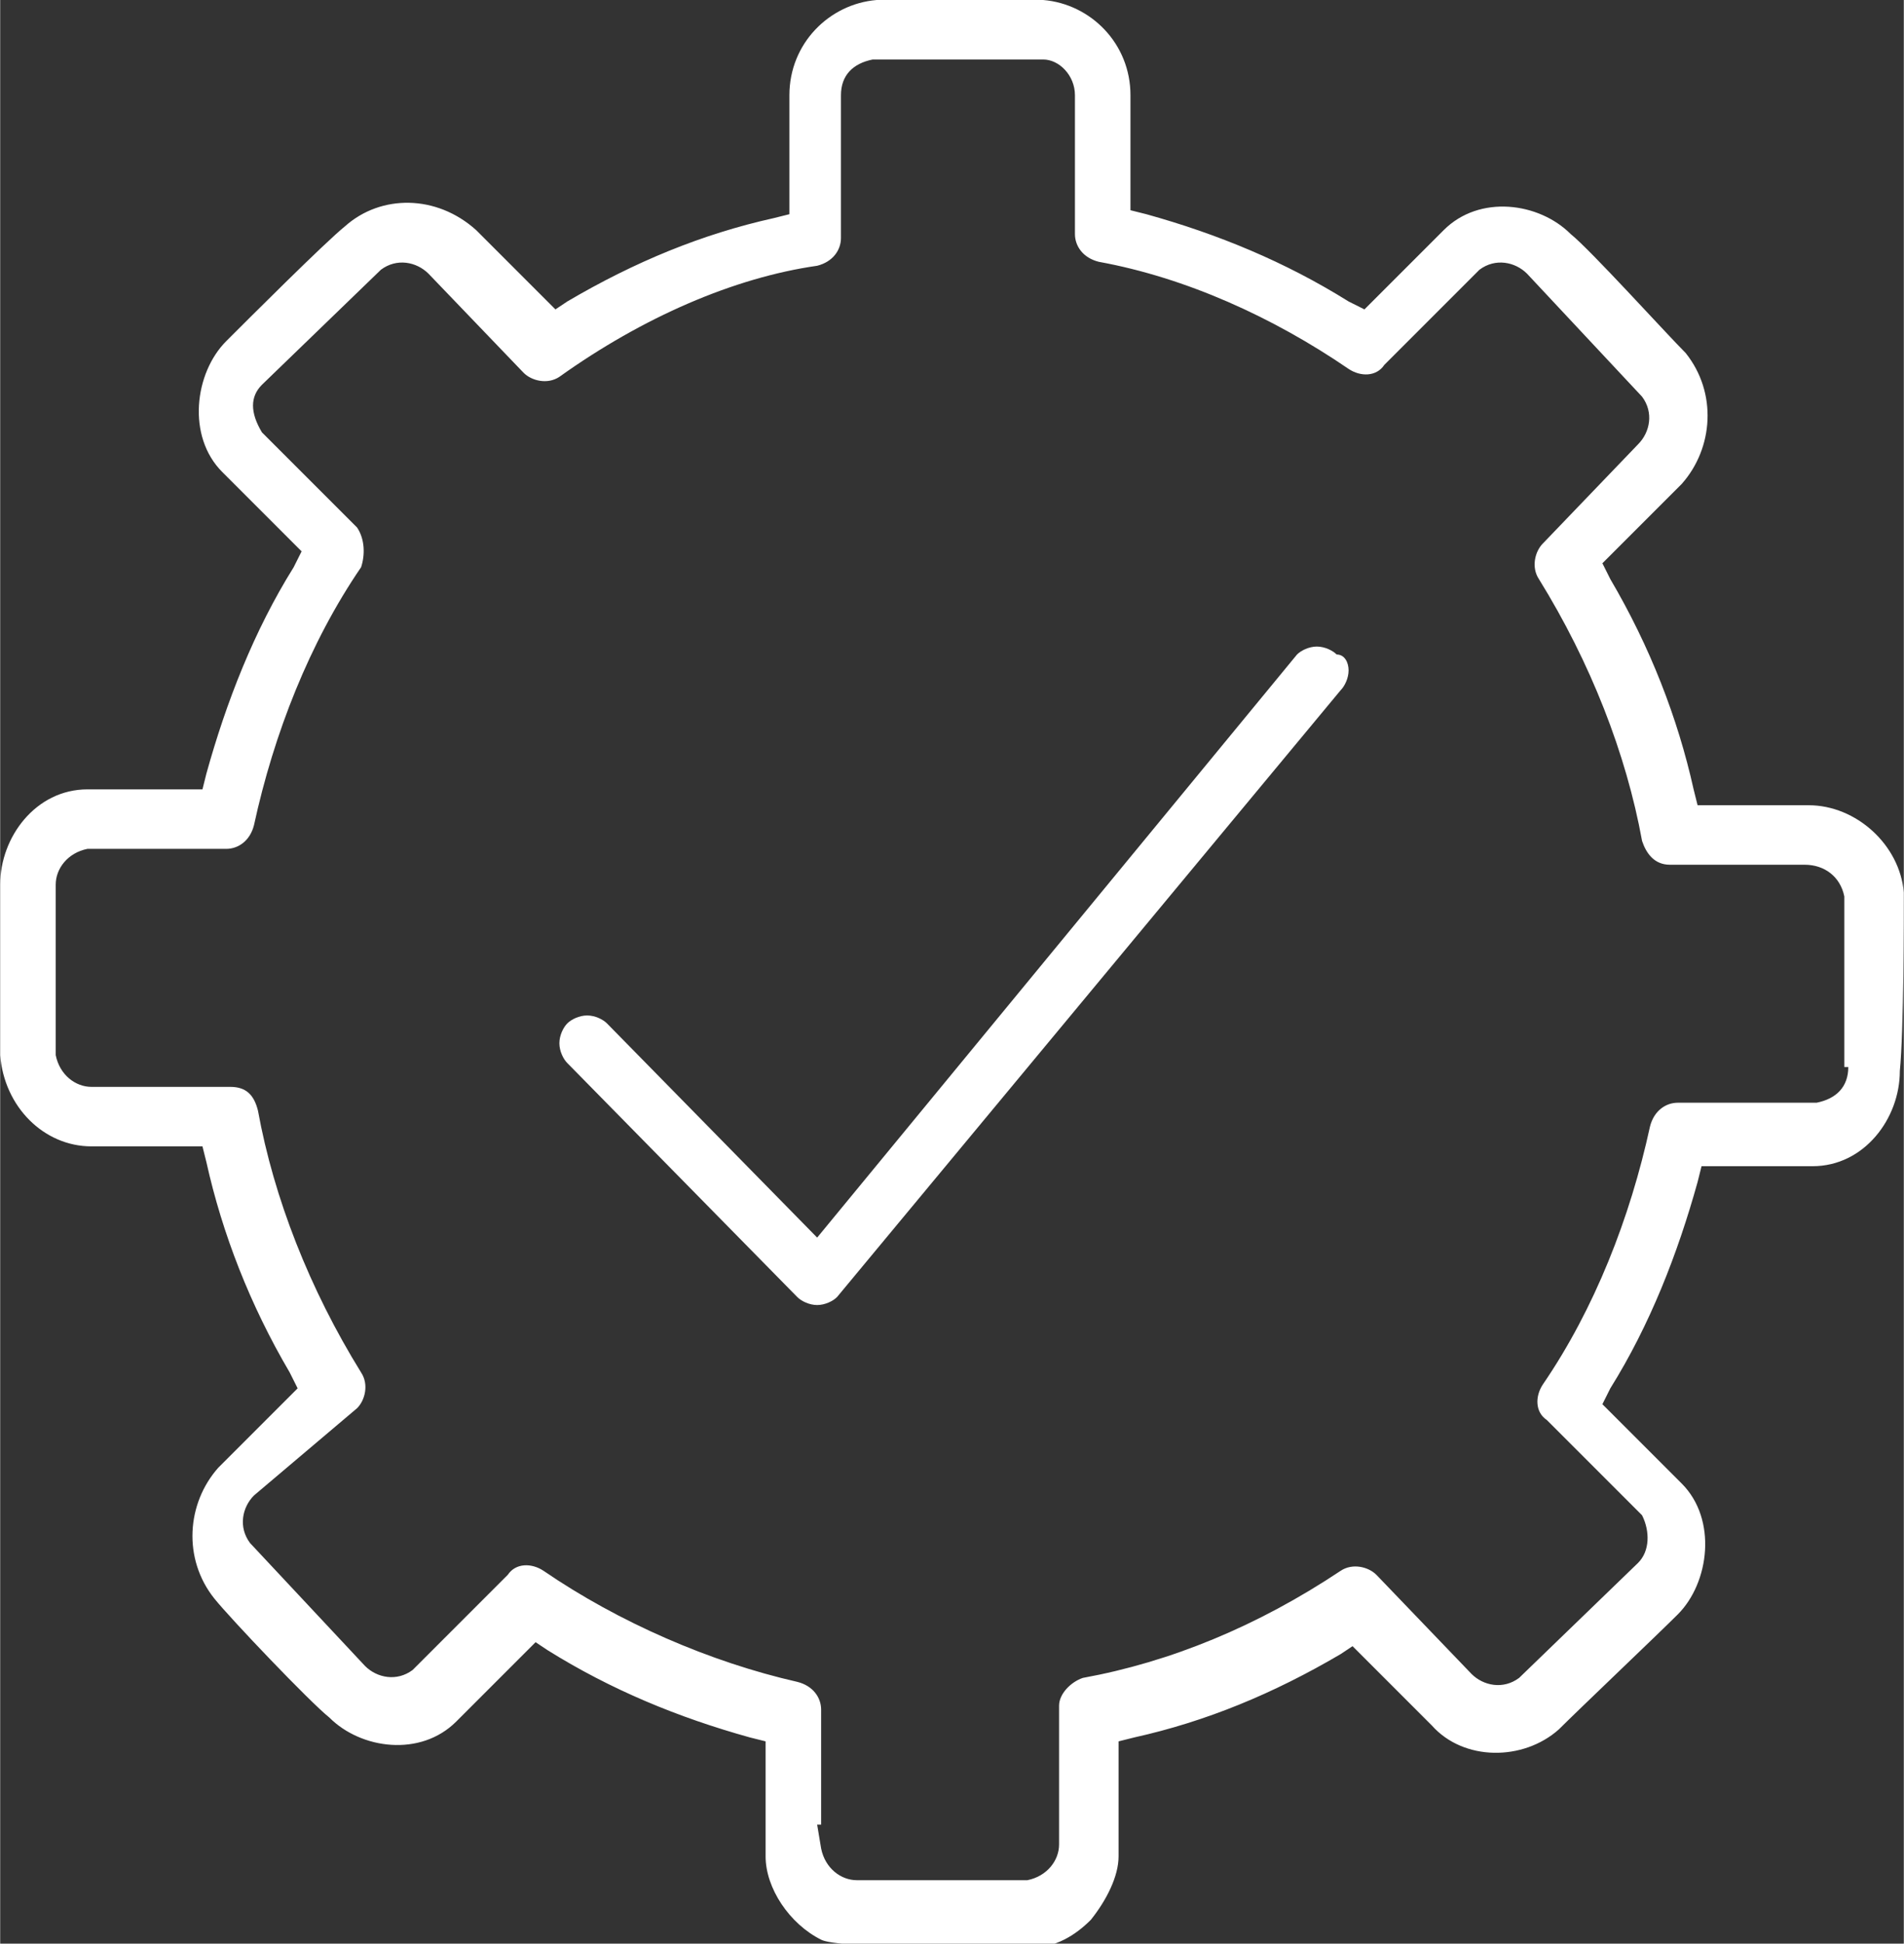 <?xml version="1.0" encoding="utf-8"?>
<svg xmlns="http://www.w3.org/2000/svg" version="1.1" width="1600" height="1633" viewBox="0 0 64198 65535"><rect x="0" y="0" width="64198" height="65535" fill="#333333" stroke="none"/><svg xmlns:xlink="http://www.w3.org/1999/xlink" version="1.1" id="Layer_1" viewBox="0 0 48 49" style="enable-background:new 0 0 48 49;" space="preserve" width="64198" height="65535">
<style type="text/css">
	.st0{fill:#FFFFFF;}
</style>
<g>
	<g>
		<path class="st0" d="M48,22.5c-0.1-1.2-1.2-2.2-2.4-2.2h-2.8l-0.1-0.4c-0.4-1.8-1.1-3.6-2.1-5.3l-0.2-0.4l2-2    c0.8-0.9,0.9-2.3,0.1-3.3c-0.5-0.5-2.4-2.6-2.9-3c-0.8-0.8-2.3-1-3.2-0.1l-2,2L34,7.6c-1.6-1-3.3-1.7-5.1-2.2l-0.4-0.1V2.4    c0-1.3-1-2.3-2.2-2.4c-0.7,0-3.5,0-4.2,0c-1.2,0.1-2.2,1.1-2.2,2.4v3l-0.4,0.1c-1.8,0.4-3.5,1.1-5.2,2.1l-0.3,0.2l-2-2    C11,4.9,9.6,4.9,8.7,5.7c-0.5,0.4-2.5,2.4-3,2.9c-0.8,0.8-1,2.4-0.1,3.3l2,2l-0.2,0.4c-1,1.6-1.7,3.4-2.2,5.2l-0.1,0.4H2.2    c-1.3,0-2.2,1.2-2.2,2.4c0,0.7,0,3.6,0,4.3c0.1,1.3,1.1,2.3,2.3,2.3h2.8l0.1,0.4c0.4,1.8,1.1,3.6,2.1,5.3l0.2,0.4l-2,2    c-0.8,0.9-0.9,2.3-0.1,3.3c0.4,0.5,2.4,2.6,2.9,3c0.8,0.8,2.3,1,3.2,0.1l2-2l0.3,0.2c1.6,1,3.3,1.7,5.1,2.2l0.4,0.1v2.9    c0,0.8,0.6,1.7,1.4,2.1c0.2,0.1,1,0.2,4.8,0.2H26c0.6,0,1.1-0.3,1.5-0.7c0.4-0.5,0.7-1.1,0.7-1.6v-2.9l0.4-0.1    c1.8-0.4,3.5-1.1,5.2-2.1l0.3-0.2l2,2c0.8,0.9,2.3,0.9,3.2,0.1c0.5-0.5,2.5-2.4,3-2.9c0.8-0.8,1-2.4,0.1-3.3l-2-2l0.2-0.4    c1-1.6,1.7-3.4,2.2-5.2l0.1-0.4h2.8c1.3,0,2.2-1.2,2.2-2.4C48,26,48,23.1,48,22.5L48,22.5z M46.6,26.9c0,0.5-0.3,0.8-0.8,0.9    l-0.1,0h-3.4c-0.3,0-0.6,0.2-0.7,0.6c-0.5,2.3-1.4,4.6-2.7,6.5c-0.2,0.3-0.2,0.7,0.1,0.9l2.4,2.4l0,0c0.2,0.4,0.2,0.9-0.1,1.2    l-3,2.9l0,0c-0.4,0.3-0.9,0.2-1.2-0.1l-2.4-2.5c-0.2-0.2-0.6-0.3-0.9-0.1c-2.1,1.4-4.3,2.3-6.5,2.7c-0.3,0.1-0.6,0.4-0.6,0.7v3.5    c0,0.4-0.3,0.8-0.8,0.9l-0.1,0h-4.2c-0.4,0-0.8-0.3-0.9-0.8l-0.1-0.6h0.1v-2.9c0-0.3-0.2-0.6-0.6-0.7c-2.2-0.5-4.5-1.5-6.4-2.8    c-0.3-0.2-0.7-0.2-0.9,0.1l-2.4,2.4l0,0c-0.4,0.3-0.9,0.2-1.2-0.1l-2.9-3.1l0,0c-0.3-0.4-0.2-0.9,0.1-1.2L9,35.5    c0.2-0.2,0.3-0.6,0.1-0.9c-1.3-2.1-2.2-4.4-2.6-6.6c-0.1-0.4-0.3-0.6-0.7-0.6H2.3c-0.4,0-0.8-0.3-0.9-0.8l0-0.1v-4.2    c0-0.4,0.3-0.8,0.8-0.9l0.1,0h3.4c0.3,0,0.6-0.2,0.7-0.6c0.5-2.3,1.4-4.6,2.7-6.5C9.2,14,9.2,13.6,9,13.3l-2.4-2.4l0,0    C6.3,10.4,6.3,10,6.6,9.7l3-2.9l0,0c0.4-0.3,0.9-0.2,1.2,0.1l2.4,2.5c0.2,0.2,0.6,0.3,0.9,0.1C16.2,8,18.5,7,20.6,6.7    C21,6.6,21.2,6.3,21.2,6V2.4c0-0.5,0.3-0.8,0.8-0.9l0.1,0h4.2c0.4,0,0.8,0.4,0.8,0.9v3.5c0,0.3,0.2,0.6,0.6,0.7    C29.9,7,32.1,8,34,9.3c0.3,0.2,0.7,0.2,0.9-0.1l2.4-2.4l0,0c0.4-0.3,0.9-0.2,1.2,0.1l2.9,3.1l0,0c0.3,0.4,0.2,0.9-0.1,1.2    l-2.4,2.5c-0.2,0.2-0.3,0.6-0.1,0.9c1.3,2.1,2.2,4.4,2.6,6.6c0.1,0.3,0.3,0.6,0.7,0.6h3.4c0.5,0,0.9,0.3,1,0.8l0,0.1V26.9    L46.6,26.9z"/>
		<path class="st0" d="M34,16.9c0,0.2-0.1,0.4-0.2,0.5L21.1,32.7l0,0c-0.1,0.1-0.3,0.2-0.5,0.2s-0.4-0.1-0.5-0.2l-5.8-5.9    c-0.1-0.1-0.2-0.3-0.2-0.5c0-0.2,0.1-0.4,0.2-0.5c0.1-0.1,0.3-0.2,0.5-0.2s0.4,0.1,0.5,0.2l5.3,5.4l12.1-14.7l0,0    c0.1-0.1,0.3-0.2,0.5-0.2s0.4,0.1,0.5,0.2C33.9,16.5,34,16.7,34,16.9L34,16.9z"/>
	</g>
</g>
</svg></svg>
